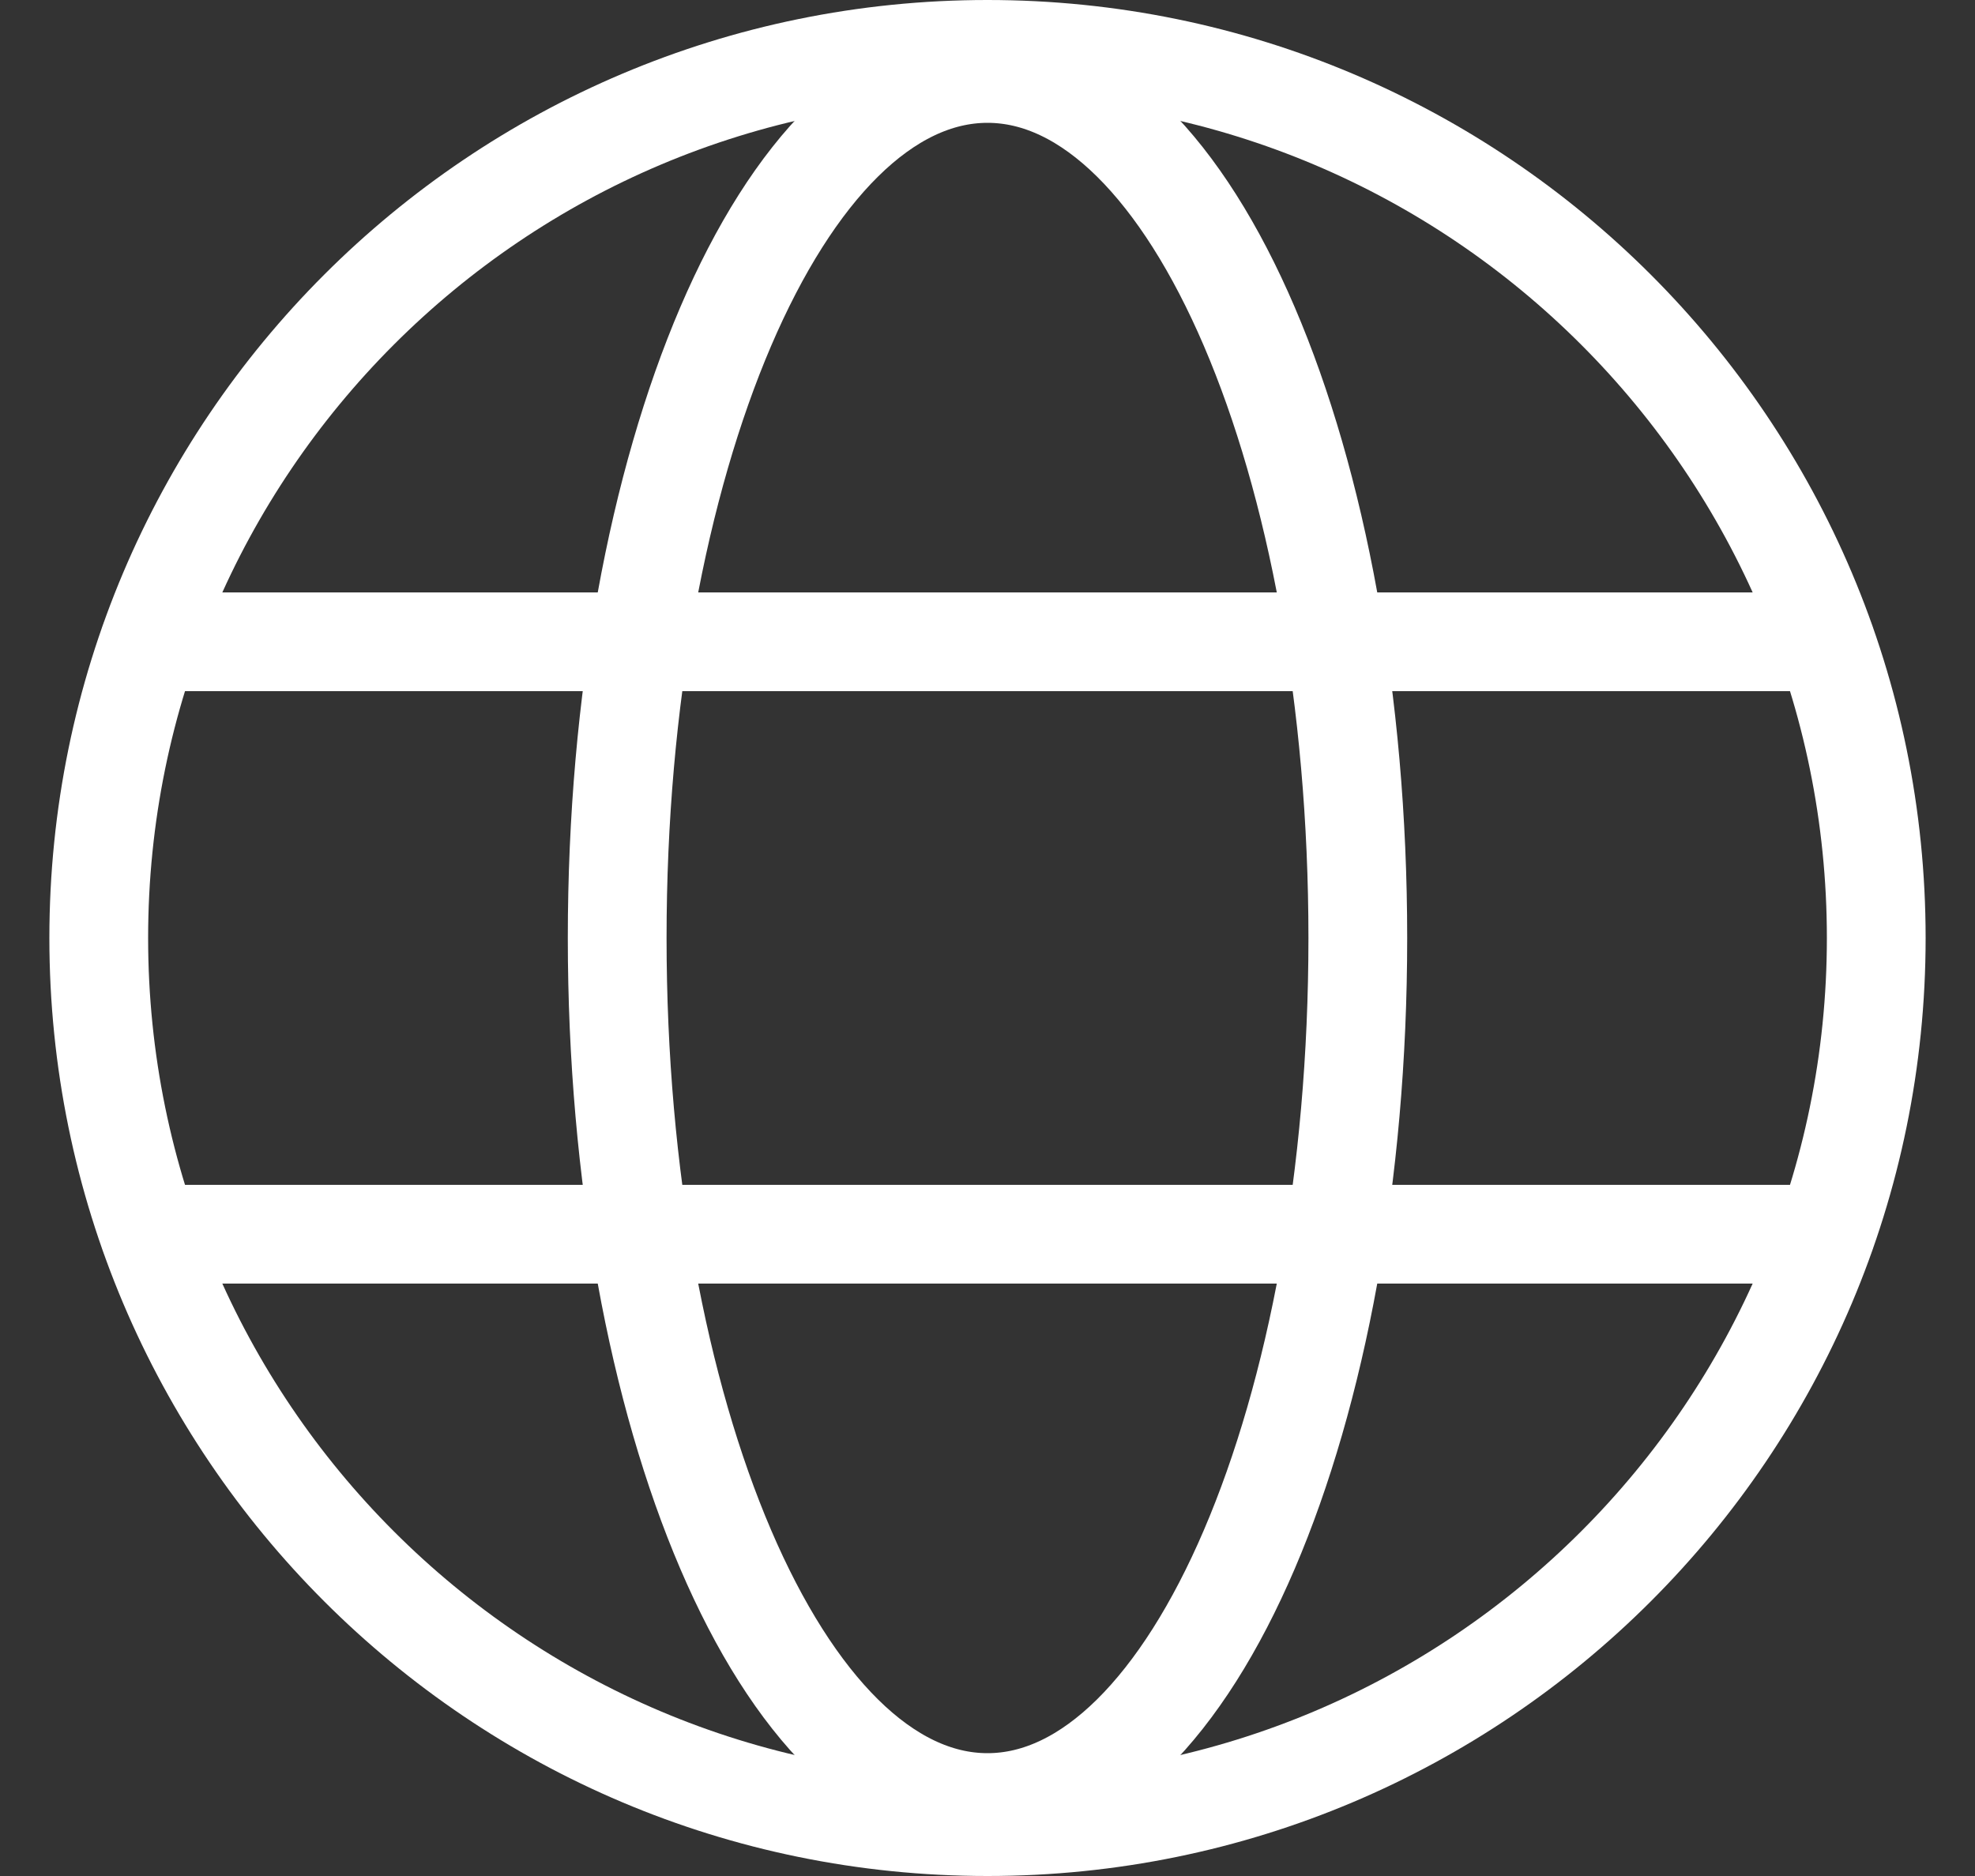 <svg width="20" height="19" viewBox="0 0 20 19" fill="none" xmlns="http://www.w3.org/2000/svg">
<rect x="0" y="0" width="20" height="19" fill="#333333" stroke="none"/>
<path d="M10 18.5C14.971 18.5 19 14.471 19 9.5C19 4.529 14.971 0.5 10 0.5C5.029 0.5 1 4.529 1 9.5C1 14.471 5.029 18.5 10 18.5Z" stroke="white" stroke-miterlimit="10"/>
<path d="M1.516 6.5H18.484" stroke="white" stroke-linecap="round" stroke-linejoin="round"/>
<path d="M1.516 12.5H18.484" stroke="white" stroke-linecap="round" stroke-linejoin="round"/>
<path d="M10 18.256C12.071 18.256 13.75 14.336 13.75 9.5C13.75 4.664 12.071 0.744 10 0.744C7.929 0.744 6.25 4.664 6.25 9.5C6.25 14.336 7.929 18.256 10 18.256Z" stroke="white" stroke-miterlimit="10"/>
</svg>
